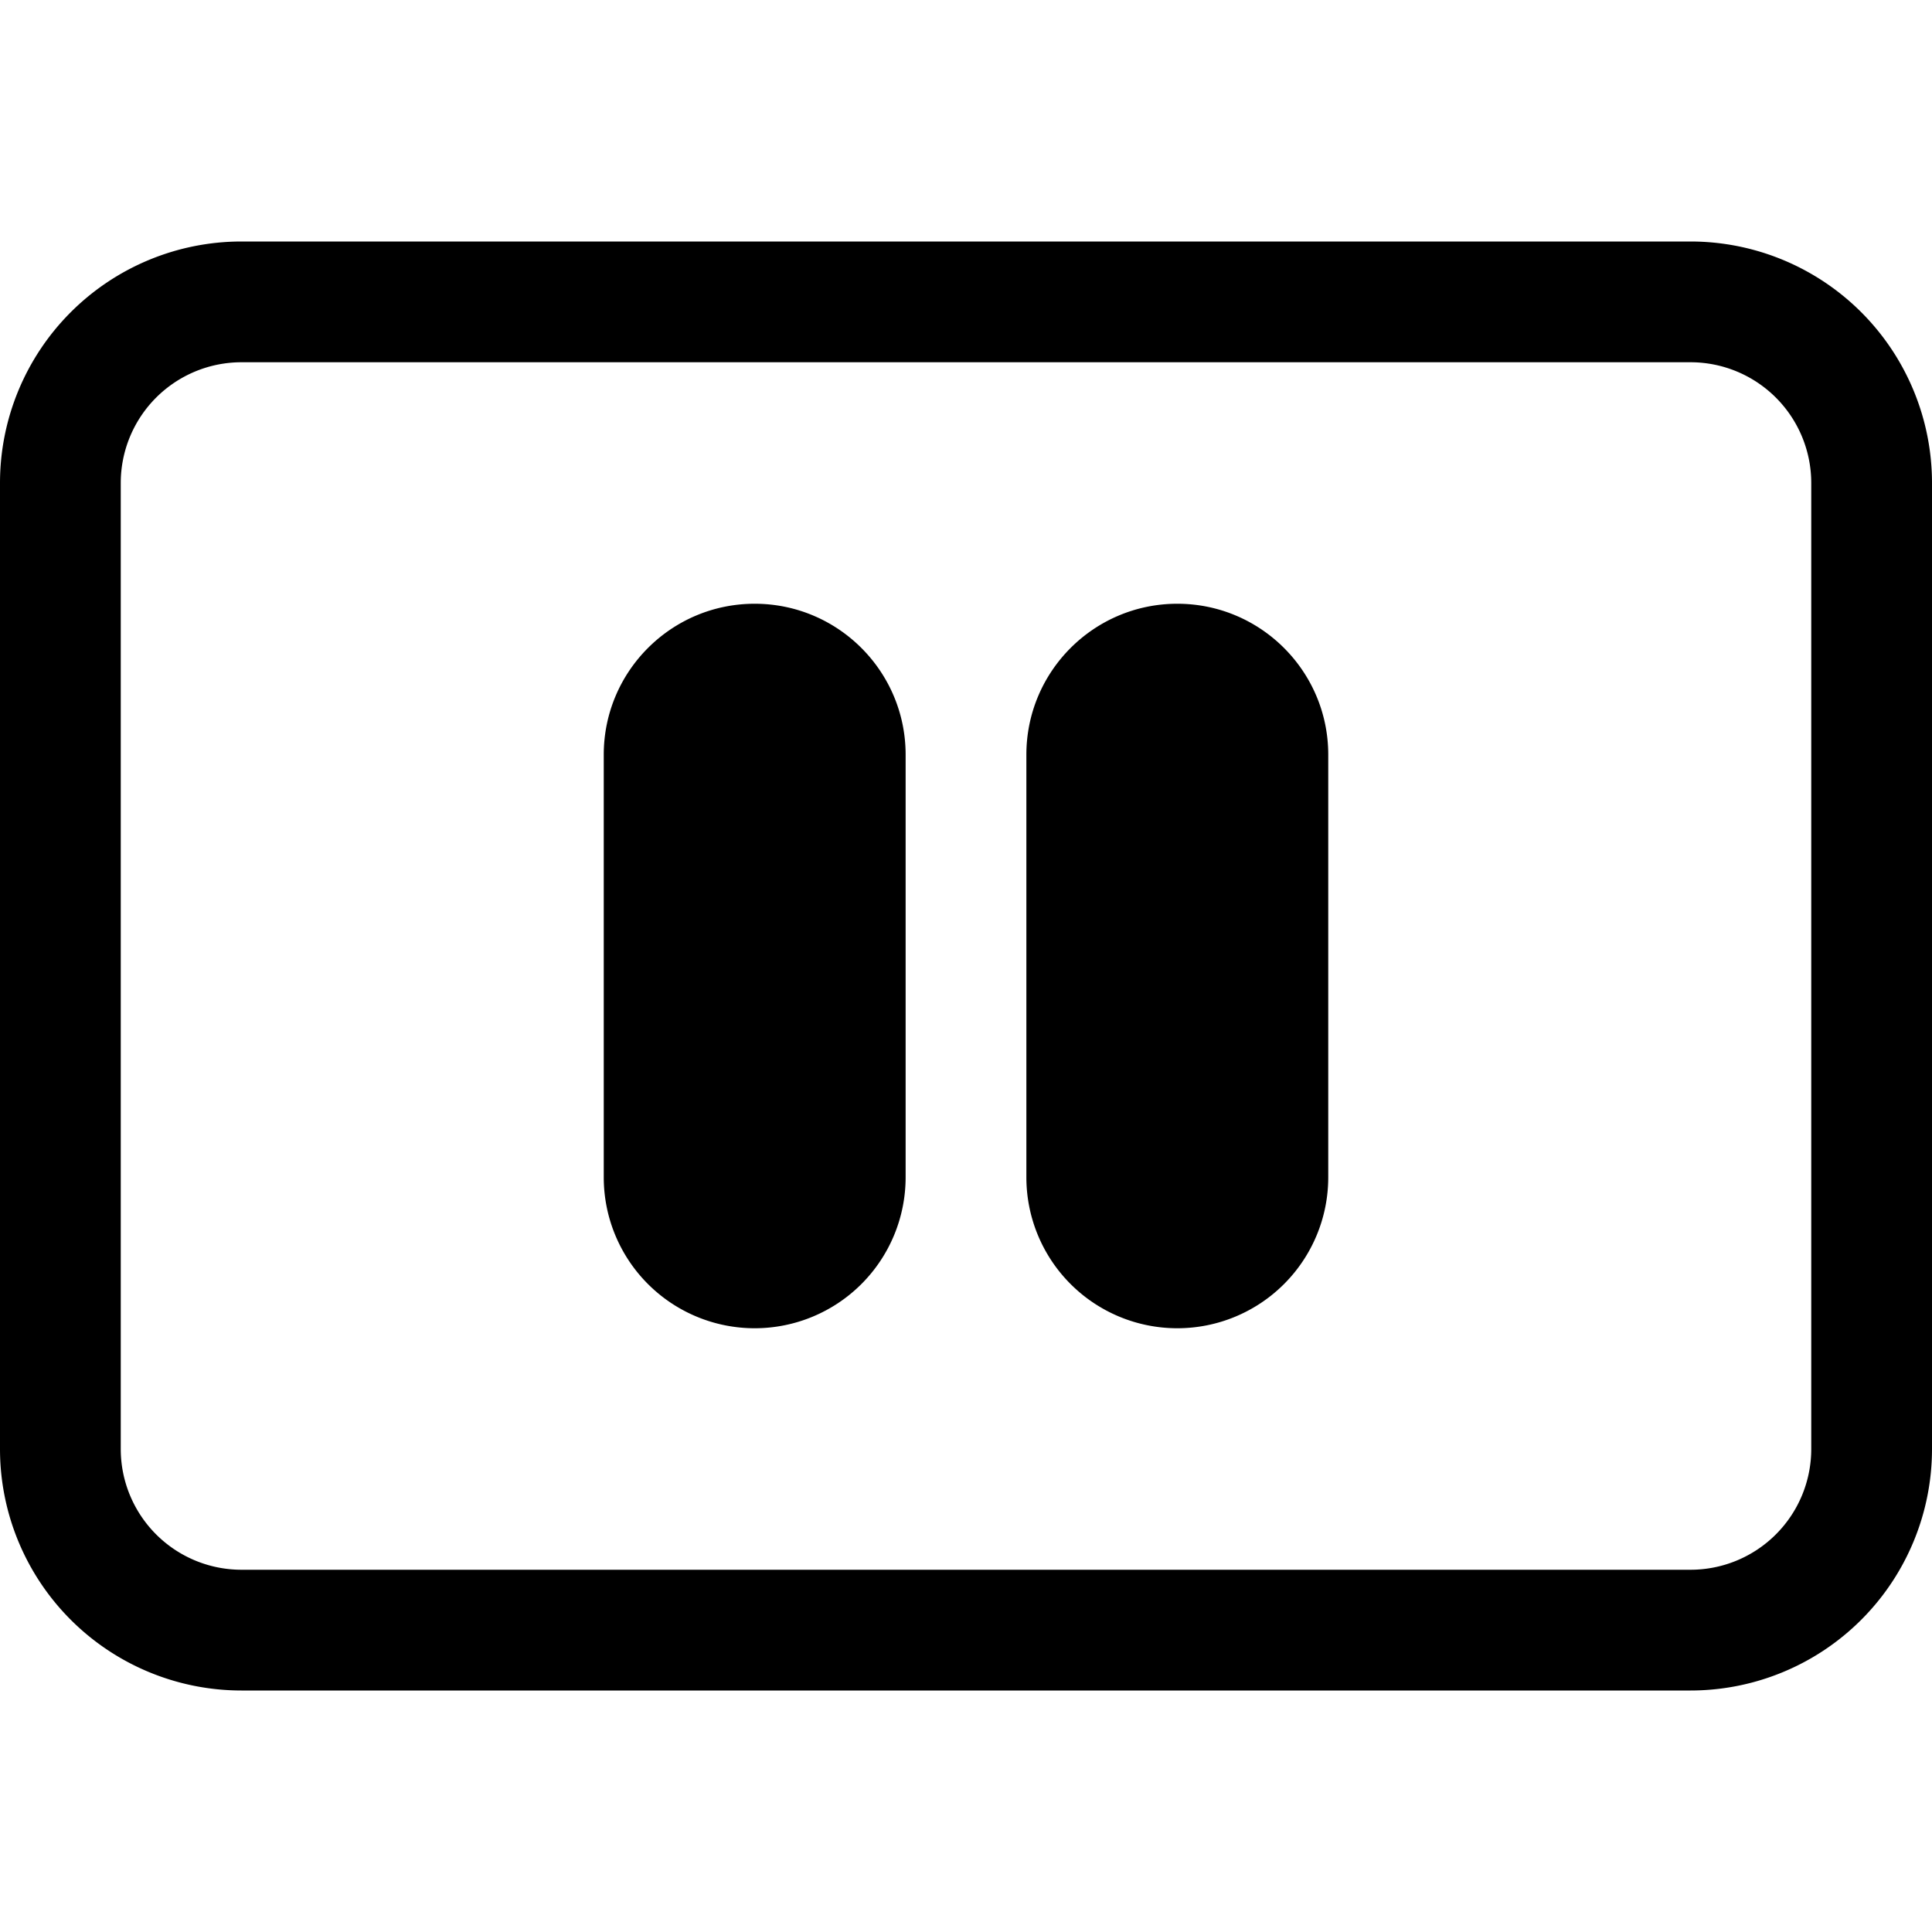 <?xml version="1.0" encoding="utf-8"?>
<!-- Generator: www.svgicons.com -->
<svg xmlns="http://www.w3.org/2000/svg" width="800" height="800" viewBox="0 0 16 16">
<g fill="currentColor"><path d="M6.25 5C5.56 5 5 5.56 5 6.25v3.5a1.25 1.25 0 1 0 2.5 0v-3.5C7.5 5.56 6.94 5 6.25 5m3.5 0c-.69 0-1.25.56-1.25 1.25v3.5a1.25 1.25 0 1 0 2.5 0v-3.5C11 5.56 10.44 5 9.75 5"/><path d="M0 4a2 2 0 0 1 2-2h12a2 2 0 0 1 2 2v8a2 2 0 0 1-2 2H2a2 2 0 0 1-2-2zm15 0a1 1 0 0 0-1-1H2a1 1 0 0 0-1 1v8a1 1 0 0 0 1 1h12a1 1 0 0 0 1-1z"/></g>
</svg>